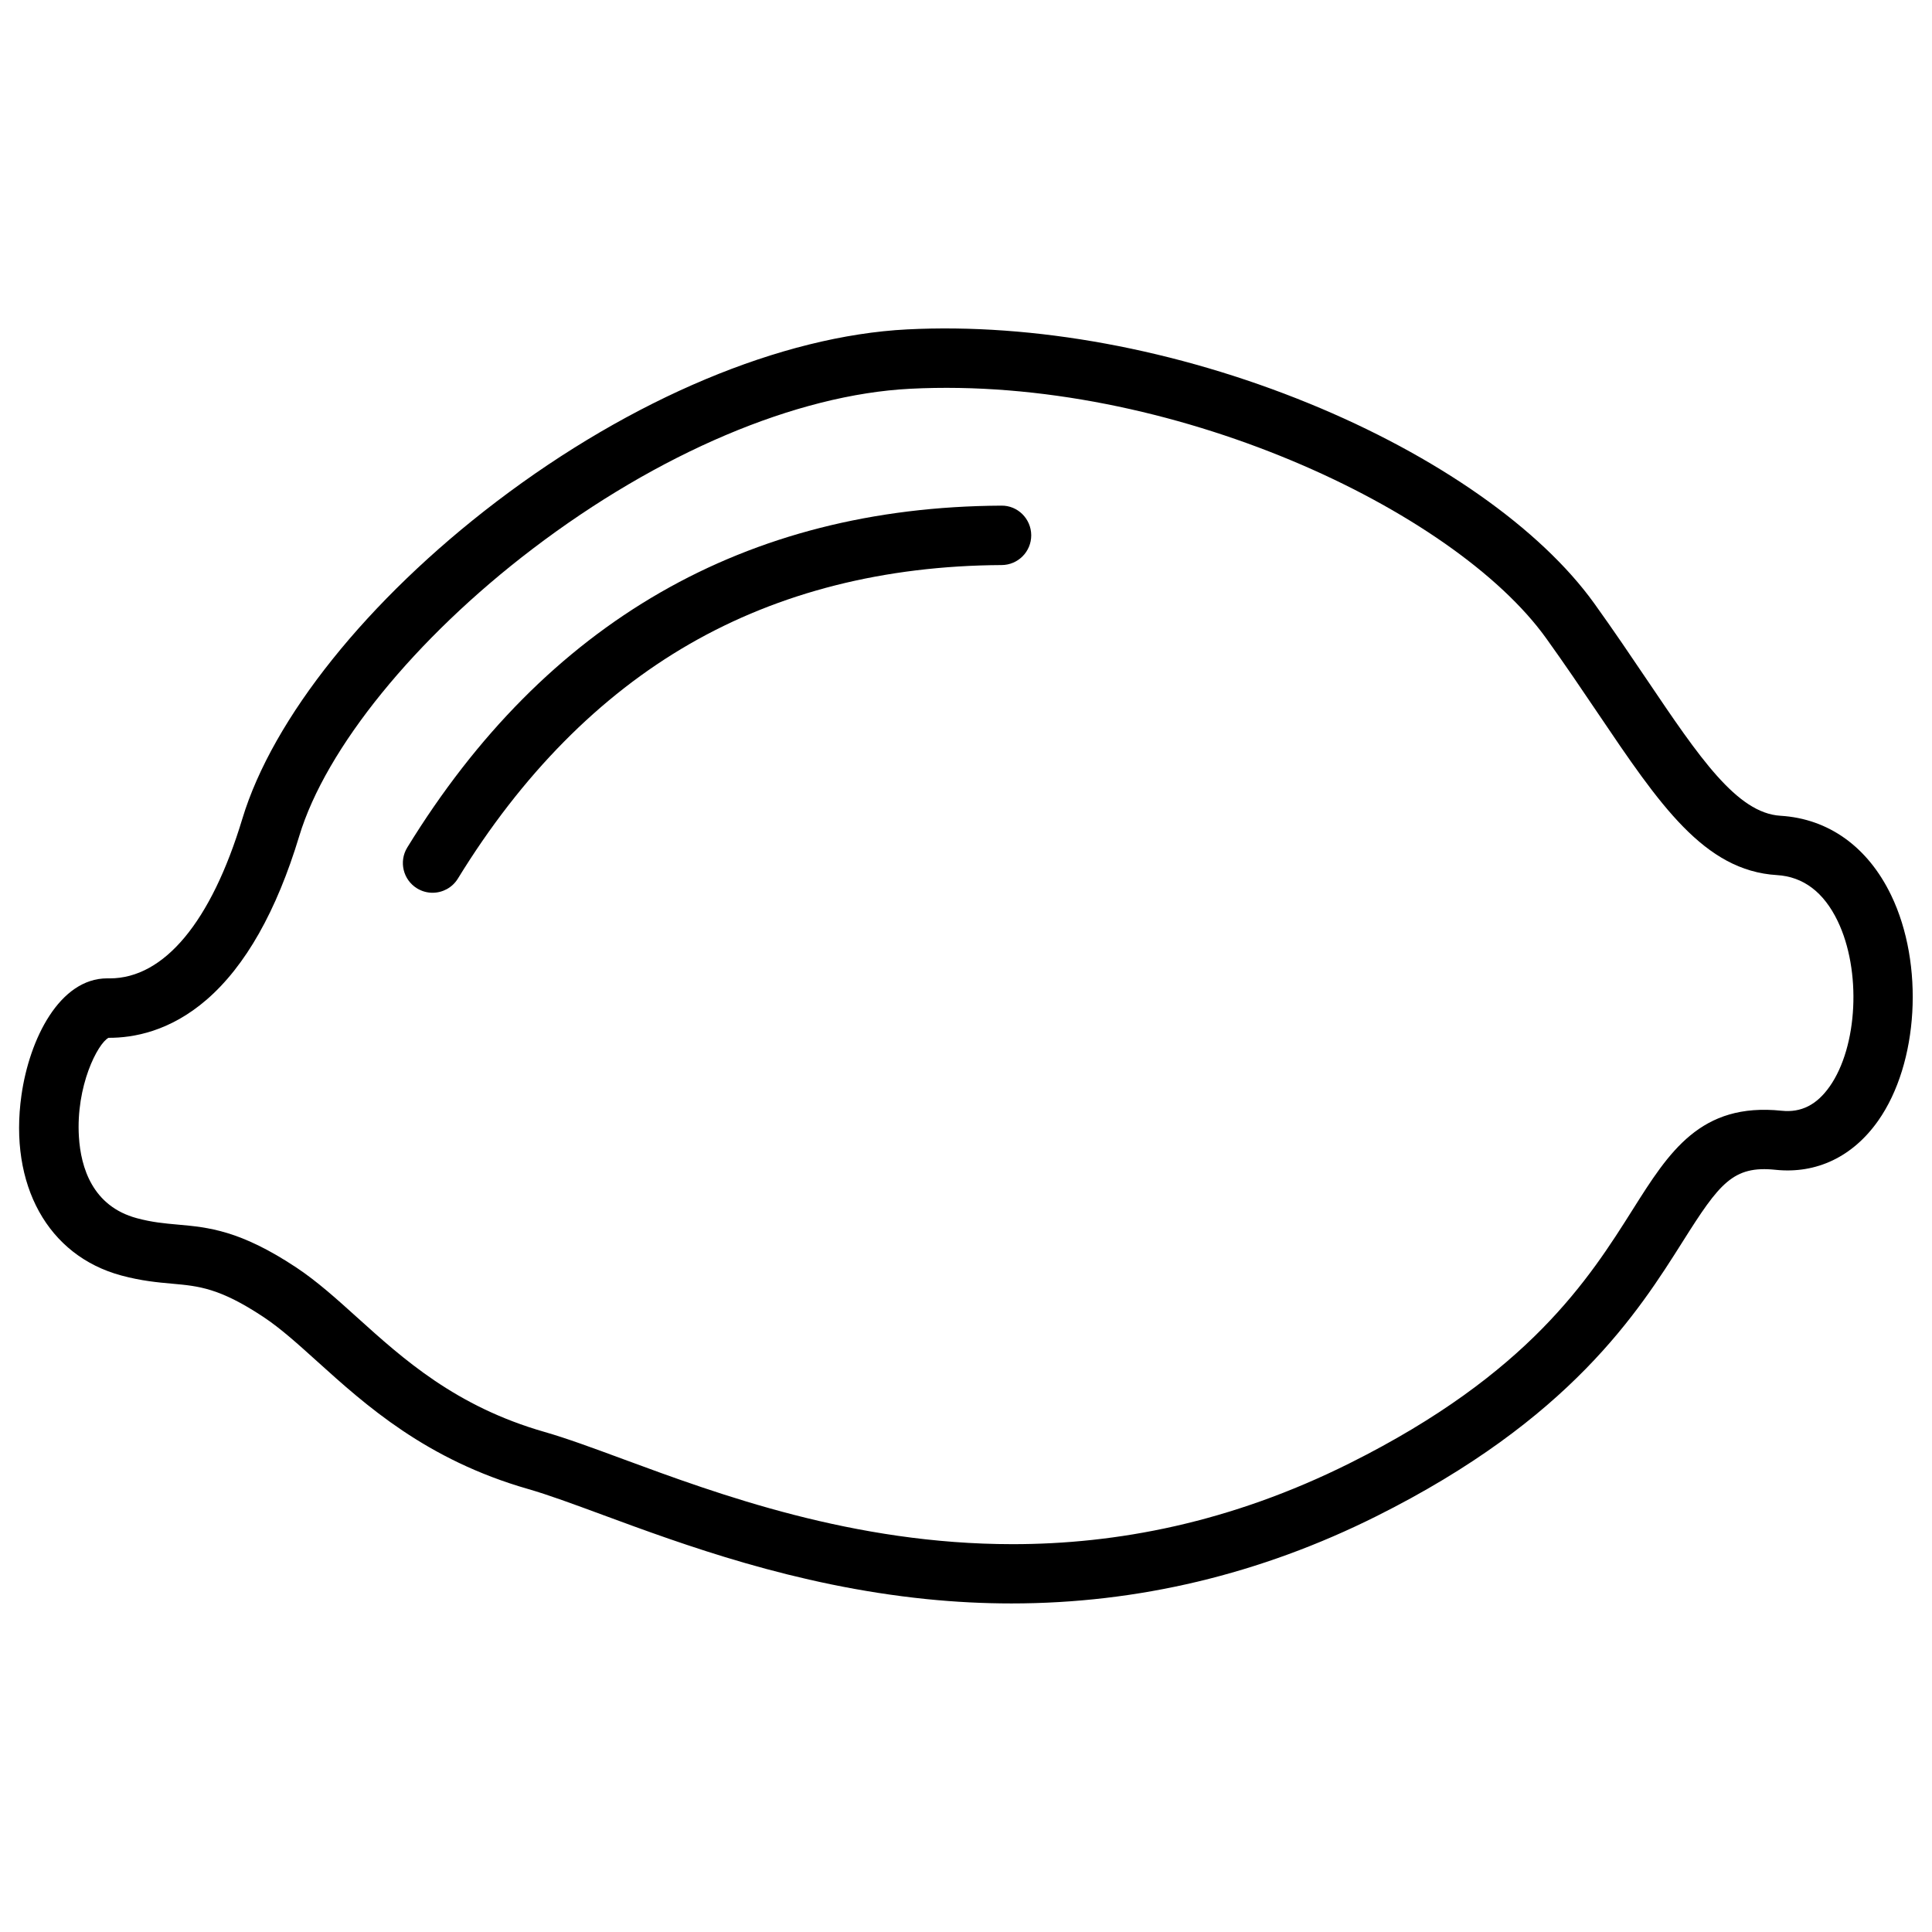<?xml version="1.0" encoding="UTF-8"?>
<!-- Uploaded to: ICON Repo, www.svgrepo.com, Generator: ICON Repo Mixer Tools -->
<svg fill="#000000" width="800px" height="800px" version="1.1" viewBox="144 144 512 512" xmlns="http://www.w3.org/2000/svg">
 <g>
  <path d="m409.37 278c-67.777 0.348-120.75 30.828-157.44 90.598-2.273 3.703-1.117 8.551 2.59 10.828 1.285 0.789 2.707 1.164 4.109 1.164 2.644 0 5.231-1.336 6.715-3.754 16.895-27.516 37.559-48.438 61.422-62.18 23.812-13.715 51.633-20.75 82.688-20.91 4.348-0.023 7.856-3.566 7.832-7.914-0.023-4.348-3.578-7.902-7.914-7.832z"/>
  <path d="m645.18 381.26c-6.176-12.824-16.594-20.305-29.34-21.074-11.535-0.695-21.523-15.5-35.352-35.992-4.129-6.117-8.805-13.047-13.957-20.227-14.281-19.902-41.836-39.234-75.602-53.043-35.145-14.375-72.984-21.344-106.54-19.629-33.285 1.703-72.945 18.34-108.82 45.641-34.121 25.973-59.301 57.402-67.355 84.074-8.238 27.285-20.711 42.273-35.148 42.273-0.125 0-0.25 0-0.379-0.004-0.09 0-0.18-0.004-0.27-0.004-12.598 0-20.609 16-22.73 30.965-3.371 23.777 7.012 42.531 26.449 47.777 5.367 1.449 9.688 1.836 13.496 2.176 7.031 0.629 12.582 1.129 24.199 8.832 4.504 2.988 9.016 7.059 14.238 11.773 12.859 11.605 28.867 26.047 55.863 33.801 5.34 1.531 11.988 3.988 19.691 6.828 21.484 7.93 50.91 18.789 85.871 22.348 7.57 0.77 15.086 1.156 22.555 1.156 33.5 0 65.93-7.734 96.68-23.094 51.473-25.707 69.418-54.133 81.293-72.941 9.648-15.285 13.246-20.062 24.52-18.883 10.844 1.133 20.488-3.484 27.184-12.996 10.734-15.242 12.246-41.496 3.453-59.758zm-16.324 50.707c-3.402 4.84-7.547 6.926-12.668 6.394-21.543-2.25-29.855 10.902-39.469 26.137-11.594 18.367-27.477 43.52-75.016 67.262-31.785 15.871-61.93 21.461-89.367 21.461-42.141-0.004-77.879-13.188-103.25-22.555-7.992-2.949-14.898-5.5-20.797-7.191-23.5-6.746-37.398-19.289-49.66-30.355-5.453-4.922-10.605-9.566-16.086-13.203-14.941-9.91-23.355-10.664-31.496-11.391-3.477-0.312-6.758-0.605-10.797-1.695-11.758-3.176-14.828-13.453-15.336-21.52-0.852-13.512 4.988-24.789 7.844-26.277 6.594 0.031 16.262-1.691 26-10.109 10.277-8.887 18.535-23.473 24.543-43.355 7.023-23.262 30.711-52.422 61.82-76.098 33.406-25.43 69.887-40.902 100.08-42.445 68.836-3.527 144.07 32.023 168.55 66.125 5.019 6.996 9.43 13.531 13.699 19.855 16.352 24.23 28.164 41.738 47.457 42.902 6.988 0.422 12.406 4.523 16.098 12.188 6.32 13.133 5.344 33.227-2.144 43.871z"/>
 </g>
</svg>